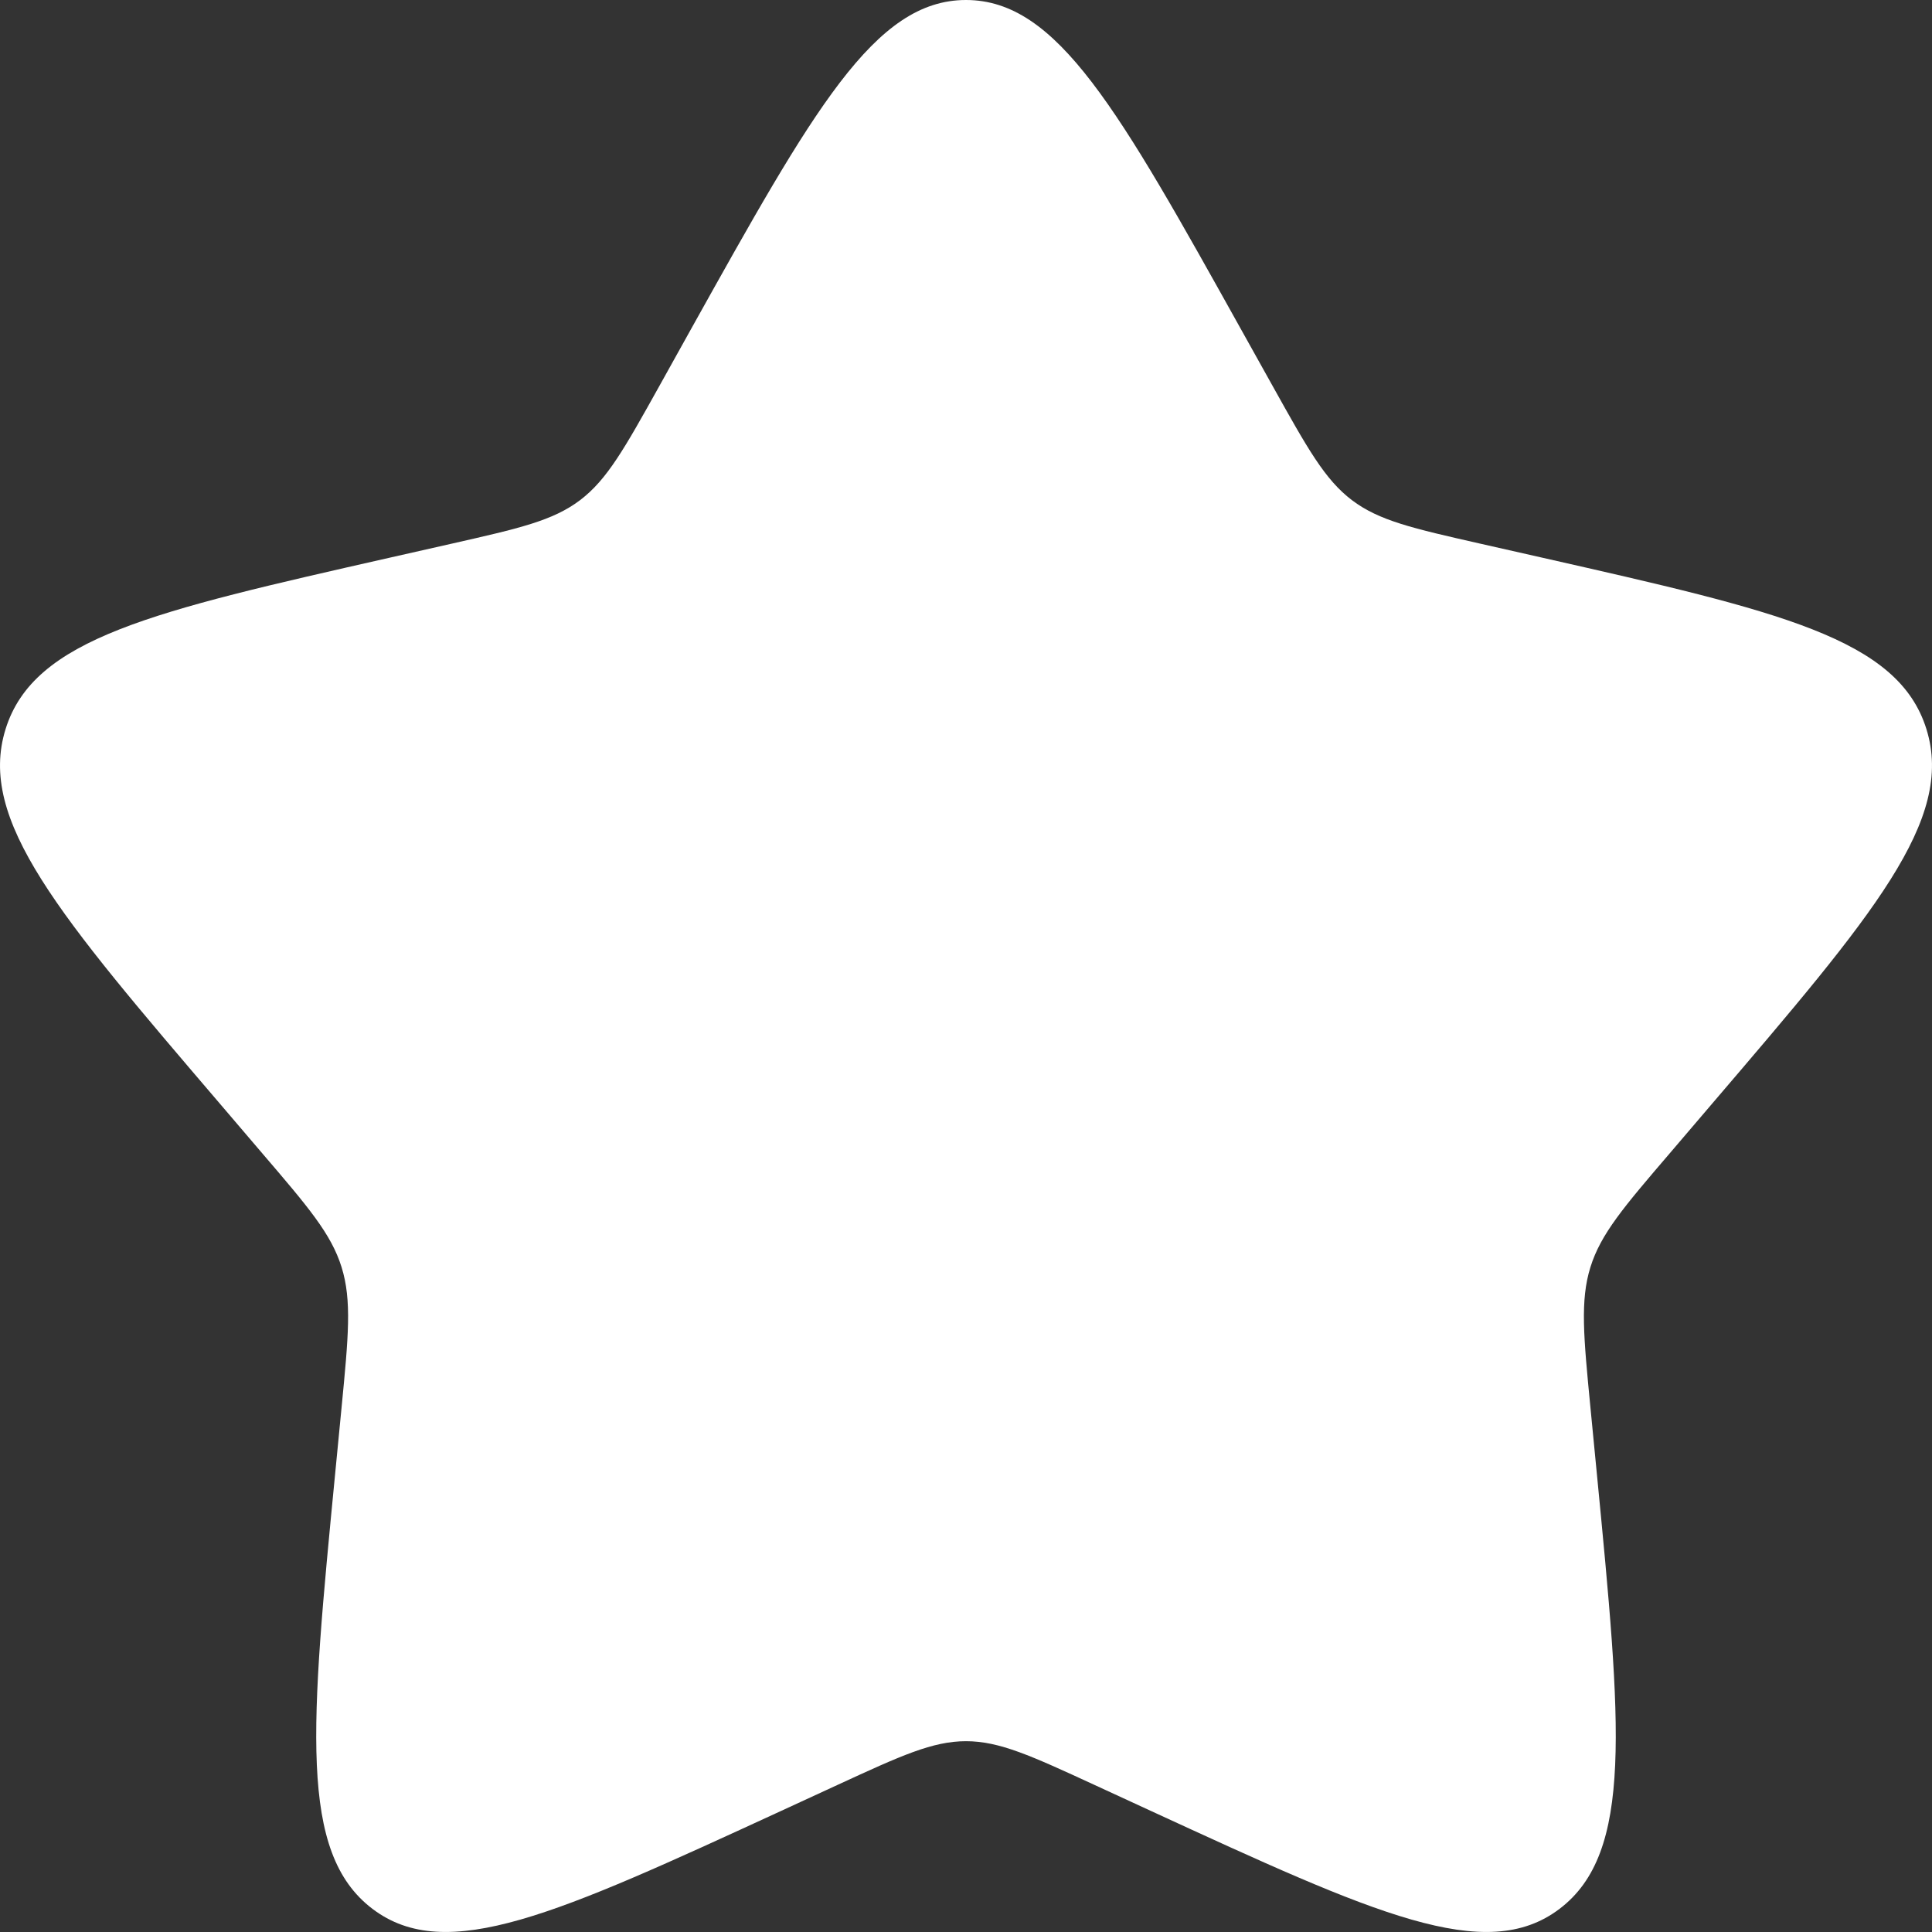 <?xml version="1.0" encoding="UTF-8"?> <svg xmlns="http://www.w3.org/2000/svg" viewBox="0.5 0.877 25 25"><rect x="0.5" y="0.877" width="25" height="25" fill="#333333" stroke="none"/><path d="M9.441 5.137C11.025 2.297 11.816 0.877 13 0.877C14.184 0.877 14.975 2.297 16.558 5.137L16.968 5.872C17.418 6.679 17.643 7.083 17.994 7.349C18.345 7.615 18.781 7.714 19.655 7.912L20.451 8.092C23.525 8.788 25.062 9.135 25.428 10.312C25.794 11.488 24.746 12.713 22.65 15.164L22.108 15.799C21.512 16.495 21.214 16.843 21.08 17.274C20.946 17.705 20.991 18.17 21.081 19.099L21.163 19.945C21.48 23.215 21.639 24.85 20.681 25.577C19.724 26.304 18.284 25.641 15.405 24.316L14.661 23.973C13.843 23.596 13.434 23.408 13 23.408C12.566 23.408 12.157 23.596 11.339 23.973L10.595 24.316C7.716 25.641 6.276 26.304 5.319 25.577C4.361 24.85 4.52 23.215 4.837 19.945L4.919 19.099C5.009 18.17 5.054 17.705 4.92 17.274C4.786 16.843 4.488 16.495 3.892 15.799L3.35 15.164C1.254 12.713 0.206 11.488 0.572 10.312C0.938 9.135 2.475 8.788 5.549 8.092L6.345 7.912C7.219 7.714 7.655 7.615 8.006 7.349C8.357 7.083 8.582 6.679 9.032 5.872L9.441 5.137Z" fill="#fff"></path></svg> 